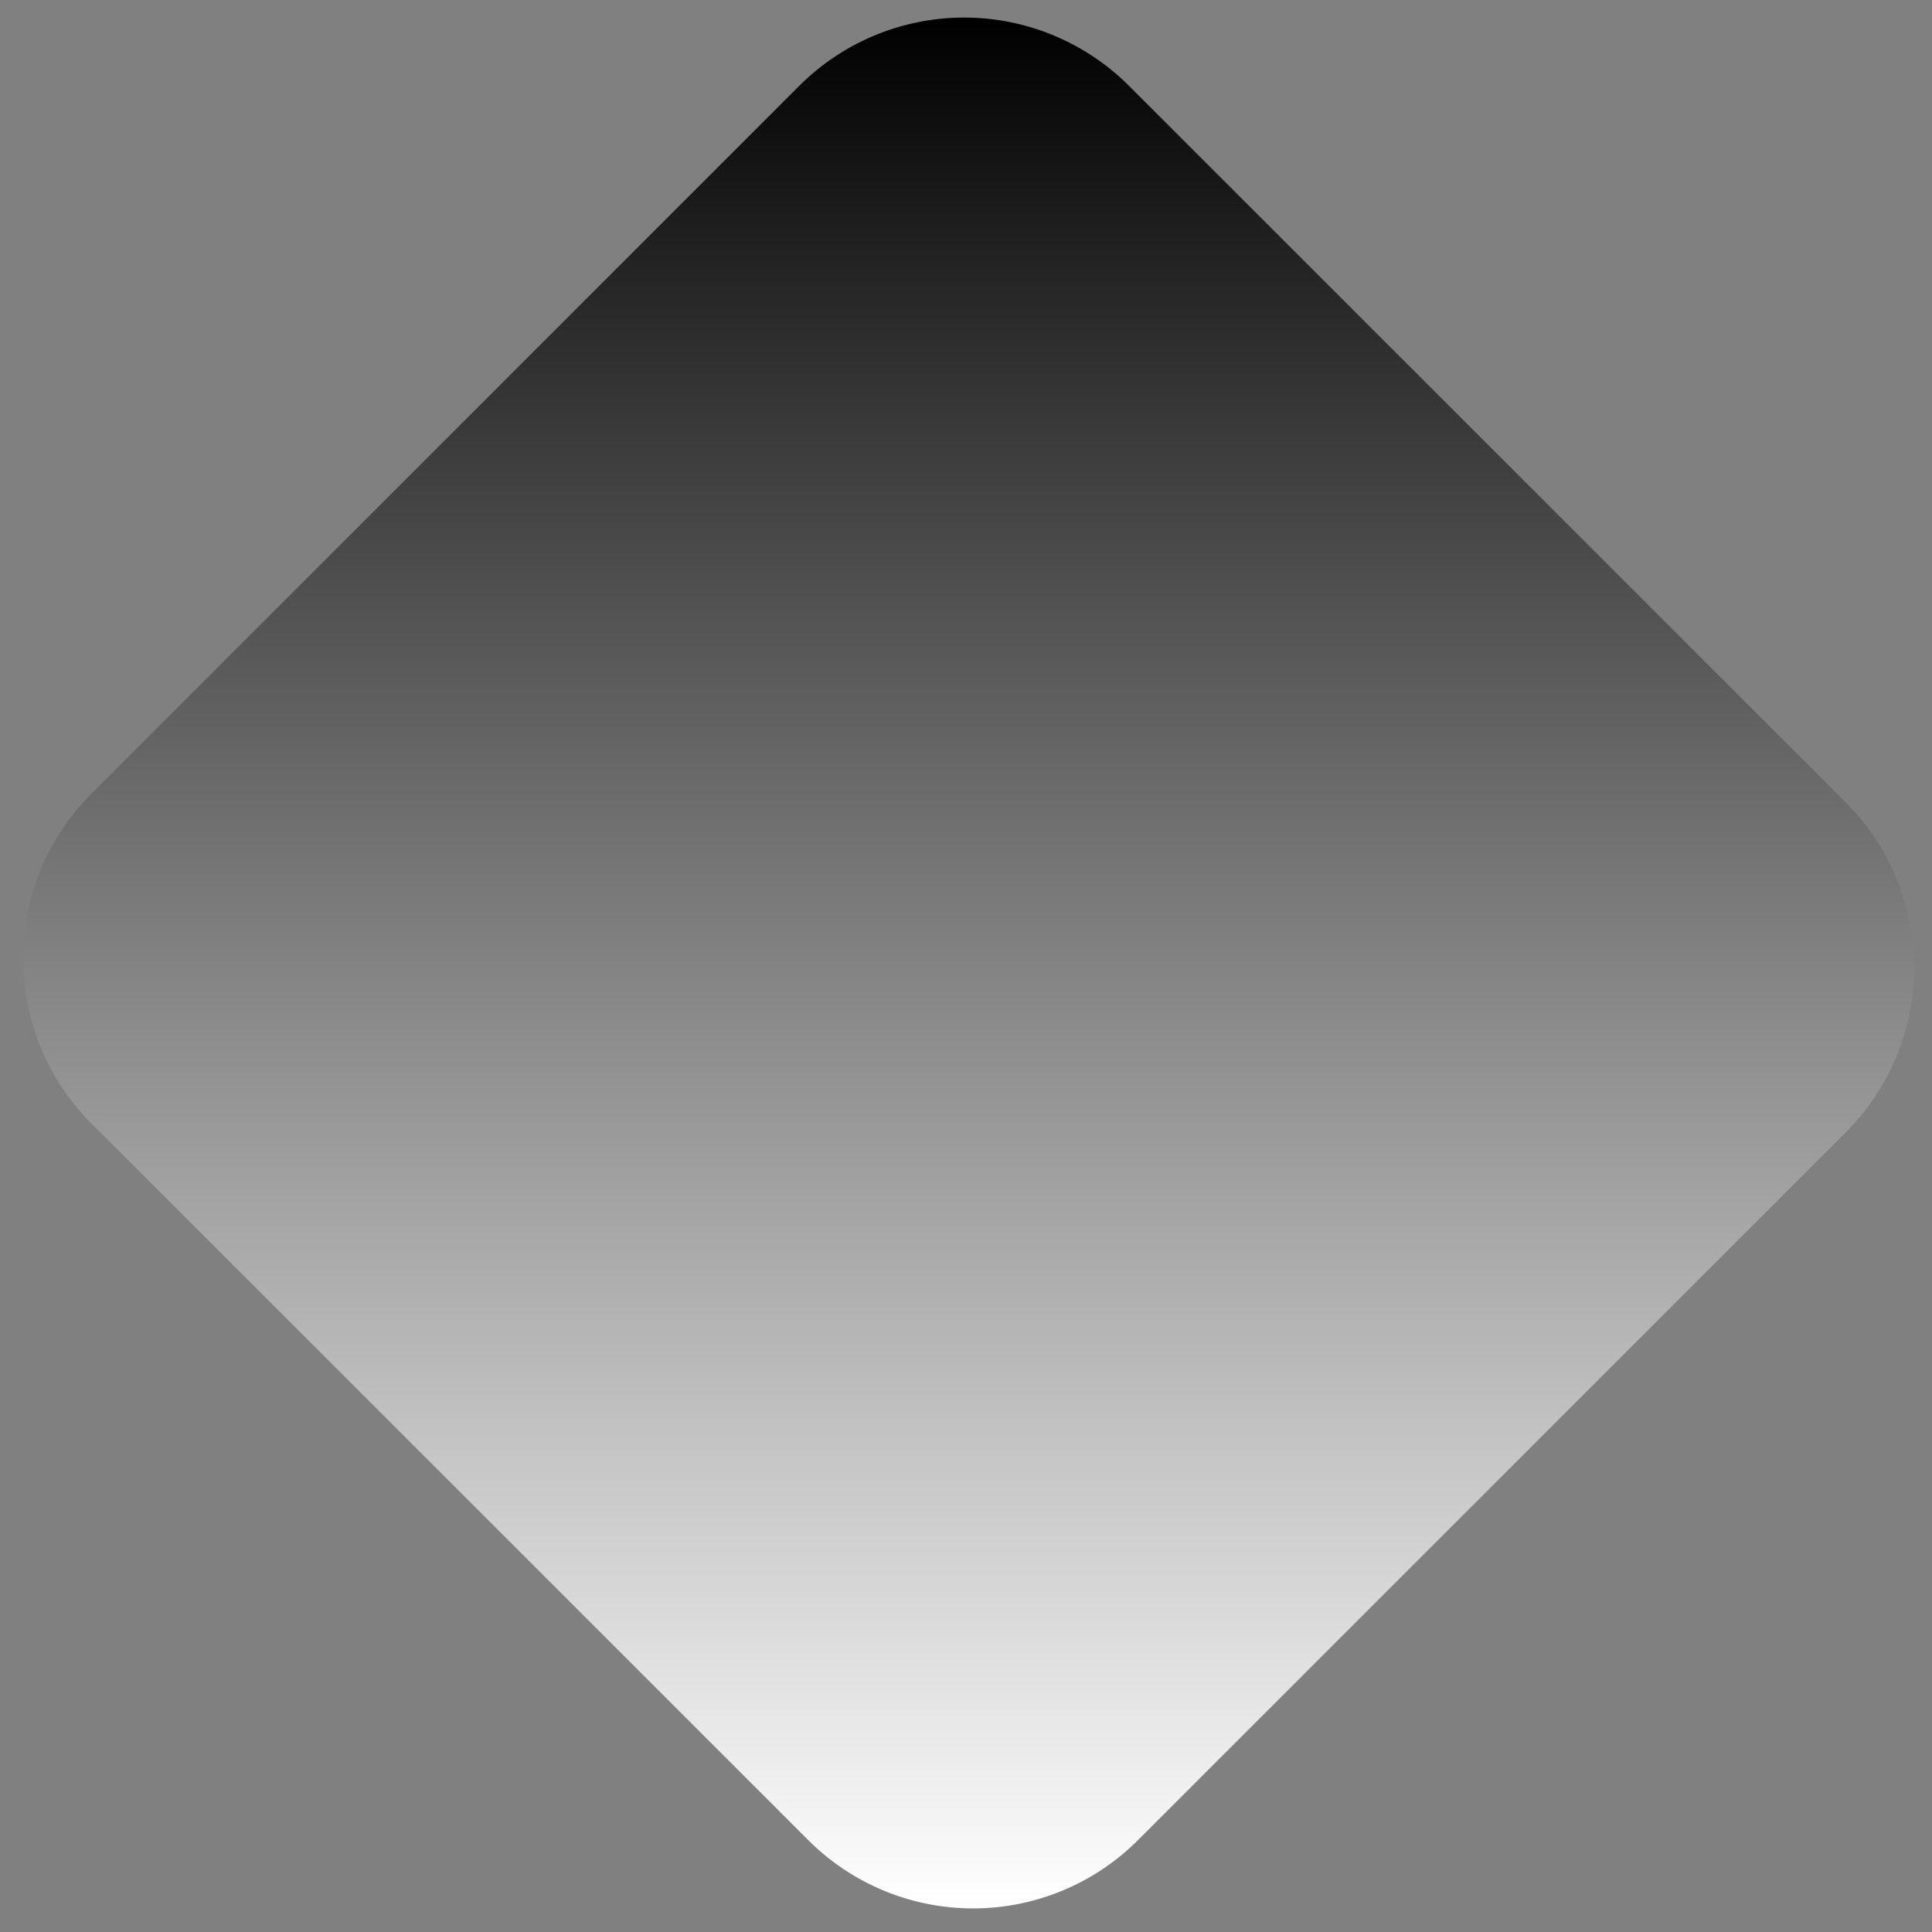 <svg xmlns="http://www.w3.org/2000/svg" viewBox="0 0 300 300" style="enable-background:new 0 0 300 300" xml:space="preserve"><rect x="0" y="0" width="300" height="300" fill="#808080" stroke="none"/><linearGradient id="a" gradientUnits="userSpaceOnUse" x1="254.63" y1="46.12" x2="47.01" y2="253.74" gradientTransform="rotate(-45 150.14 150.22)"><stop offset="0" style="stop-color:#000"/><stop offset=".11" style="stop-color:#1e1e1e"/><stop offset=".73" style="stop-color:#bebebe"/><stop offset="1" style="stop-color:#fff"/></linearGradient><path d="M286.61 124.61a36.21 36.21 0 0 1 0 51.22l-109.9 109.9a36.21 36.21 0 0 1-51.21 0L14.2 174.45a36.21 36.21 0 0 1 0-51.21l109.9-109.9a36.21 36.21 0 0 1 51.22 0L286.61 124.6z" style="fill:url(#a)"/></svg>